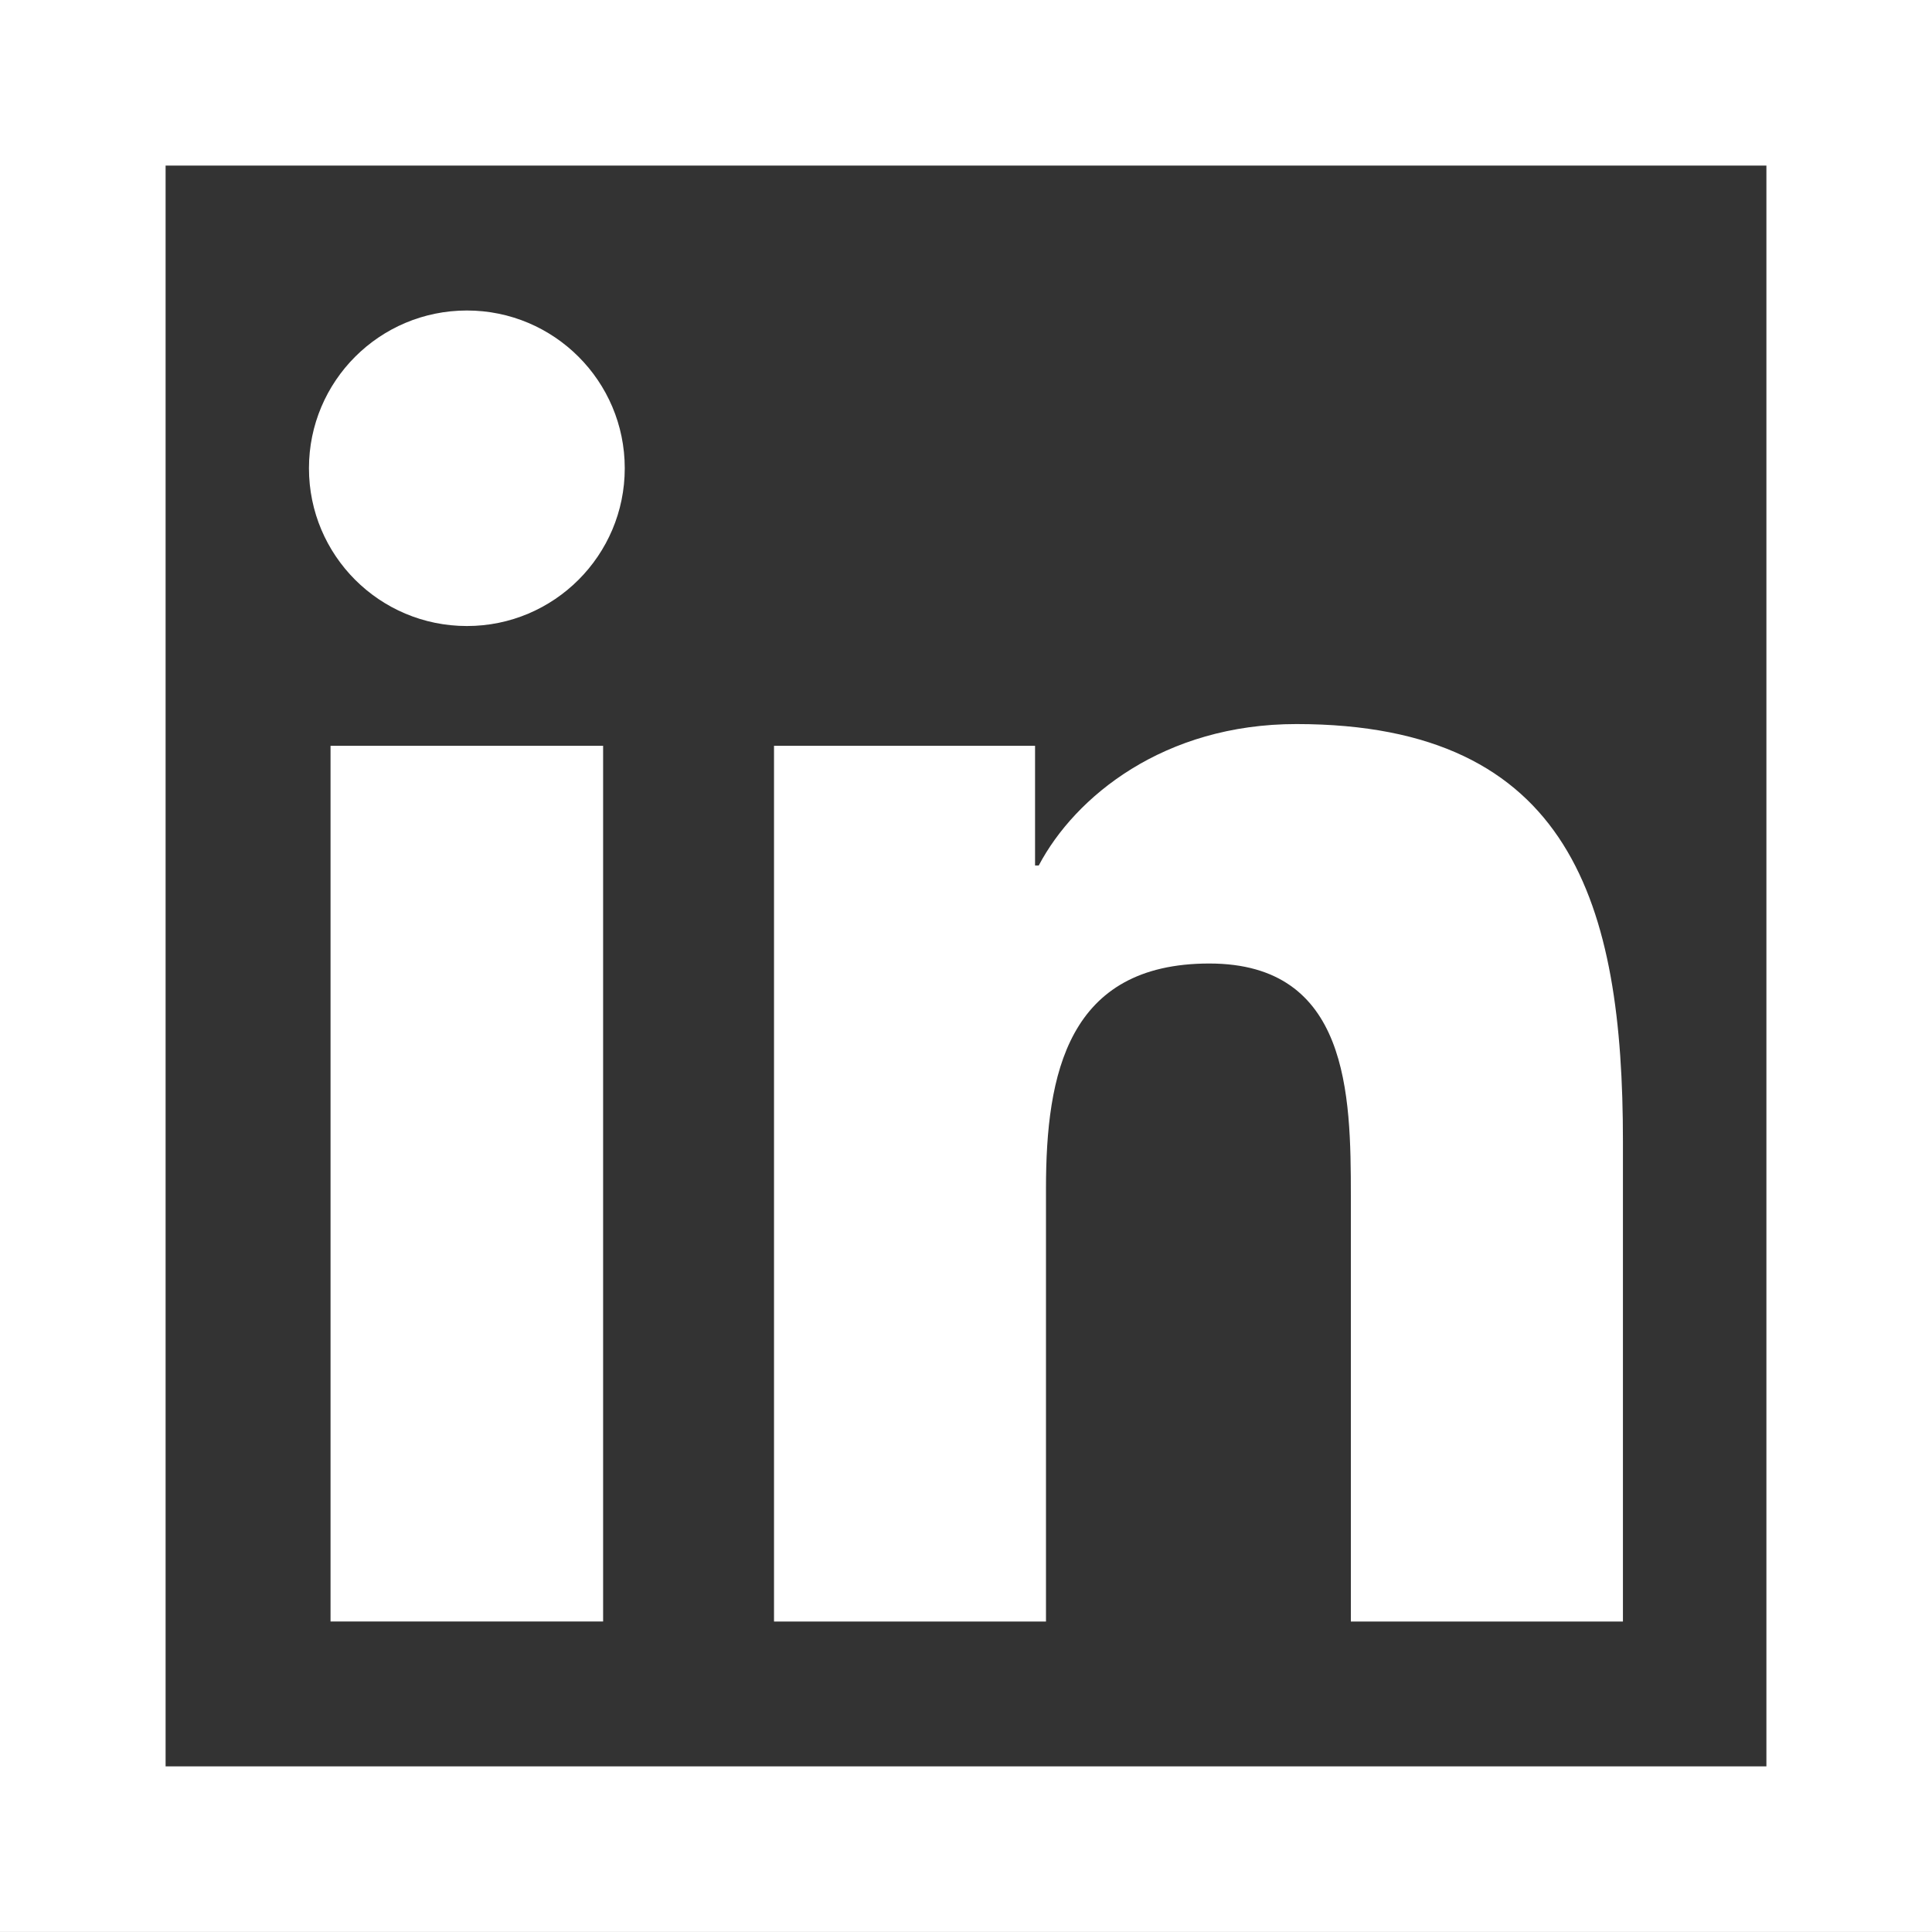 <?xml version="1.0" encoding="utf-8"?>
<!-- Generator: Adobe Illustrator 16.0.0, SVG Export Plug-In . SVG Version: 6.00 Build 0)  -->
<!DOCTYPE svg PUBLIC "-//W3C//DTD SVG 1.1//EN" "http://www.w3.org/Graphics/SVG/1.1/DTD/svg11.dtd">
<svg version="1.1" id="Layer_1" xmlns="http://www.w3.org/2000/svg" xmlns:xlink="http://www.w3.org/1999/xlink" x="0px" y="0px"
	 width="35px" height="34.999px" viewBox="0 0 35 34.999" enable-background="new 0 0 35 34.999" xml:space="preserve">
<rect x="0" y="0" width="35" height="34.999" fill="#333333" stroke="none"/>
<path fill="#FFFFFF" d="M32,3v28.999H3V3H32 M35,0H0v34.999h35V0L35,0z"/>
<path fill="#FFFFFF" d="M5.988,13.511h4.938v15.864H5.988V13.511z M8.459,5.625c1.579,0,2.859,1.281,2.859,2.858
	s-1.28,2.858-2.859,2.858c-1.585,0-2.862-1.281-2.862-2.858S6.875,5.625,8.459,5.625"/>
<path fill="#FFFFFF" d="M14.022,13.511h4.729v2.168h0.067c0.658-1.248,2.268-2.562,4.668-2.562c4.992,0,5.915,3.285,5.915,7.557
	v8.702h-4.929v-7.713c0-1.842-0.036-4.208-2.564-4.208c-2.567,0-2.959,2.004-2.959,4.072v7.849h-4.927V13.511z"/>
</svg>
